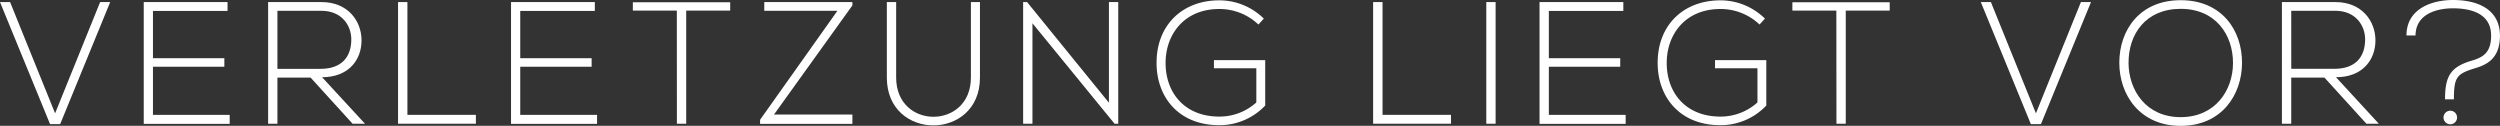 <svg xmlns="http://www.w3.org/2000/svg" viewBox="0 0 805.44 40.54"><rect x="0" y="0" width="805.44" height="40.54" fill="#333333" stroke="none"/><defs><style>.cls-1{fill:#fff;}</style></defs><title>s9_four_text2</title><g id="Ebene_2" data-name="Ebene 2"><g id="Layer_1" data-name="Layer 1"><path class="cls-1" d="M35.5.67,19.38,40H16.13L0,.67H3.25l14.5,35.84L32.26.67Z"/><path class="cls-1" d="M49.28,18.76h23V21.5h-23V37H74v2.91H46.31V.67h27V3.53H49.28Z"/><path class="cls-1" d="M117.6,39.87h-4L100.07,25H89.38V39.87h-3V.67H103.6c8.51,0,12.82,6.1,12.88,12.21.06,6.38-4.14,12-12.71,12ZM89.38,22.18h13.89c6.83,0,9.86-3.86,9.91-9.35.06-4.59-3.08-9.35-9.58-9.35H89.38Z"/><path class="cls-1" d="M131.26.67V37h22.06v2.86H128.24V.67Z"/><path class="cls-1" d="M167.61,18.76h23V21.5h-23V37h24.75v2.91H164.64V.67h27V3.53H167.61Z"/><path class="cls-1" d="M218.06,3.42H203.89V.73h31.36V3.42H221.08V39.87h-3Z"/><path class="cls-1" d="M246.23.67h28.39V1.74L249.36,36.9h25.26v3H244.88V38.58L269.8,3.47H246.23Z"/><path class="cls-1" d="M315.72.67V25c0,20.5-30,20.55-30,0V.67h3V25c0,16.86,24.08,16.8,24.08,0V.67Z"/><path class="cls-1" d="M330.9.67,357.27,33.1V.67h3v39.2h-1.18L332.63,7.5V39.87h-3V.67Z"/><path class="cls-1" d="M405.43,7.9a18.22,18.22,0,0,0-12.6-5c-11.48,0-17.36,8.4-17.3,17.47,0,9.24,5.88,17.19,17.3,17.19A17.67,17.67,0,0,0,404.76,33V22H391.1V19.38h16.52V34a20.24,20.24,0,0,1-14.78,6.33c-13.33,0-20.22-9.3-20.22-20C372.56,8.12,380.91.11,392.83.11A20.4,20.4,0,0,1,407.17,6Z"/><path class="cls-1" d="M445.42.67V37h22.06v2.86H442.39V.67Z"/><path class="cls-1" d="M478.85,39.87V.67h3v39.2Z"/><path class="cls-1" d="M499,18.76h23V21.5H499V37h24.75v2.91H496V.67h27V3.53H499Z"/><path class="cls-1" d="M566.88,7.9a18.22,18.22,0,0,0-12.6-5c-11.48,0-17.36,8.4-17.3,17.47,0,9.24,5.88,17.19,17.3,17.19A17.67,17.67,0,0,0,566.21,33V22H552.54V19.38h16.52V34a20.24,20.24,0,0,1-14.78,6.33c-13.33,0-20.22-9.3-20.22-20C534,8.12,542.35.11,554.28.11A20.4,20.4,0,0,1,568.62,6Z"/><path class="cls-1" d="M591.63,3.42H577.46V.73h31.36V3.42H594.66V39.87h-3Z"/><path class="cls-1" d="M673.67.67,657.54,40H654.3L638.17.67h3.25l14.5,35.84L670.42.67Z"/><path class="cls-1" d="M722.33,20.33c-.06,10.3-6.61,20.22-19.77,20.22s-19.77-10-19.77-20.33C682.8,9.69,689.35.06,702.57.06S722.39,9.74,722.33,20.33Zm-36.57-.06c.06,8.85,5.66,17.47,16.8,17.47s16.86-8.62,16.86-17.47c0-9.07-5.6-17.42-16.86-17.42S685.71,11,685.77,20.27Z"/><path class="cls-1" d="M766.41,39.87h-4L748.88,25h-10.7V39.87h-3V.67h17.25c8.51,0,12.82,6.1,12.88,12.21.06,6.38-4.14,12-12.71,12Zm-28.22-17.7h13.89c6.83,0,9.86-3.86,9.91-9.35.06-4.59-3.08-9.35-9.58-9.35H738.18Z"/><path class="cls-1" d="M775.31,11.42c0-8.51,8-11.42,15-11.42,7.22,0,15.06,2.52,15.12,11.48,0,7.62-4.54,9.46-8.12,10.53-5.82,1.79-6.72,2.86-6.72,10h-2.86c0-7.67,1.9-10.53,8.85-12.54,3.19-1,6-2.35,6-8,0-7.34-6.89-8.79-12.26-8.79-5.15,0-12,1.74-12.1,8.74Zm16.3,26.43a2.18,2.18,0,0,1-4.37,0A2.18,2.18,0,1,1,791.61,37.86Z"/></g></g></svg>